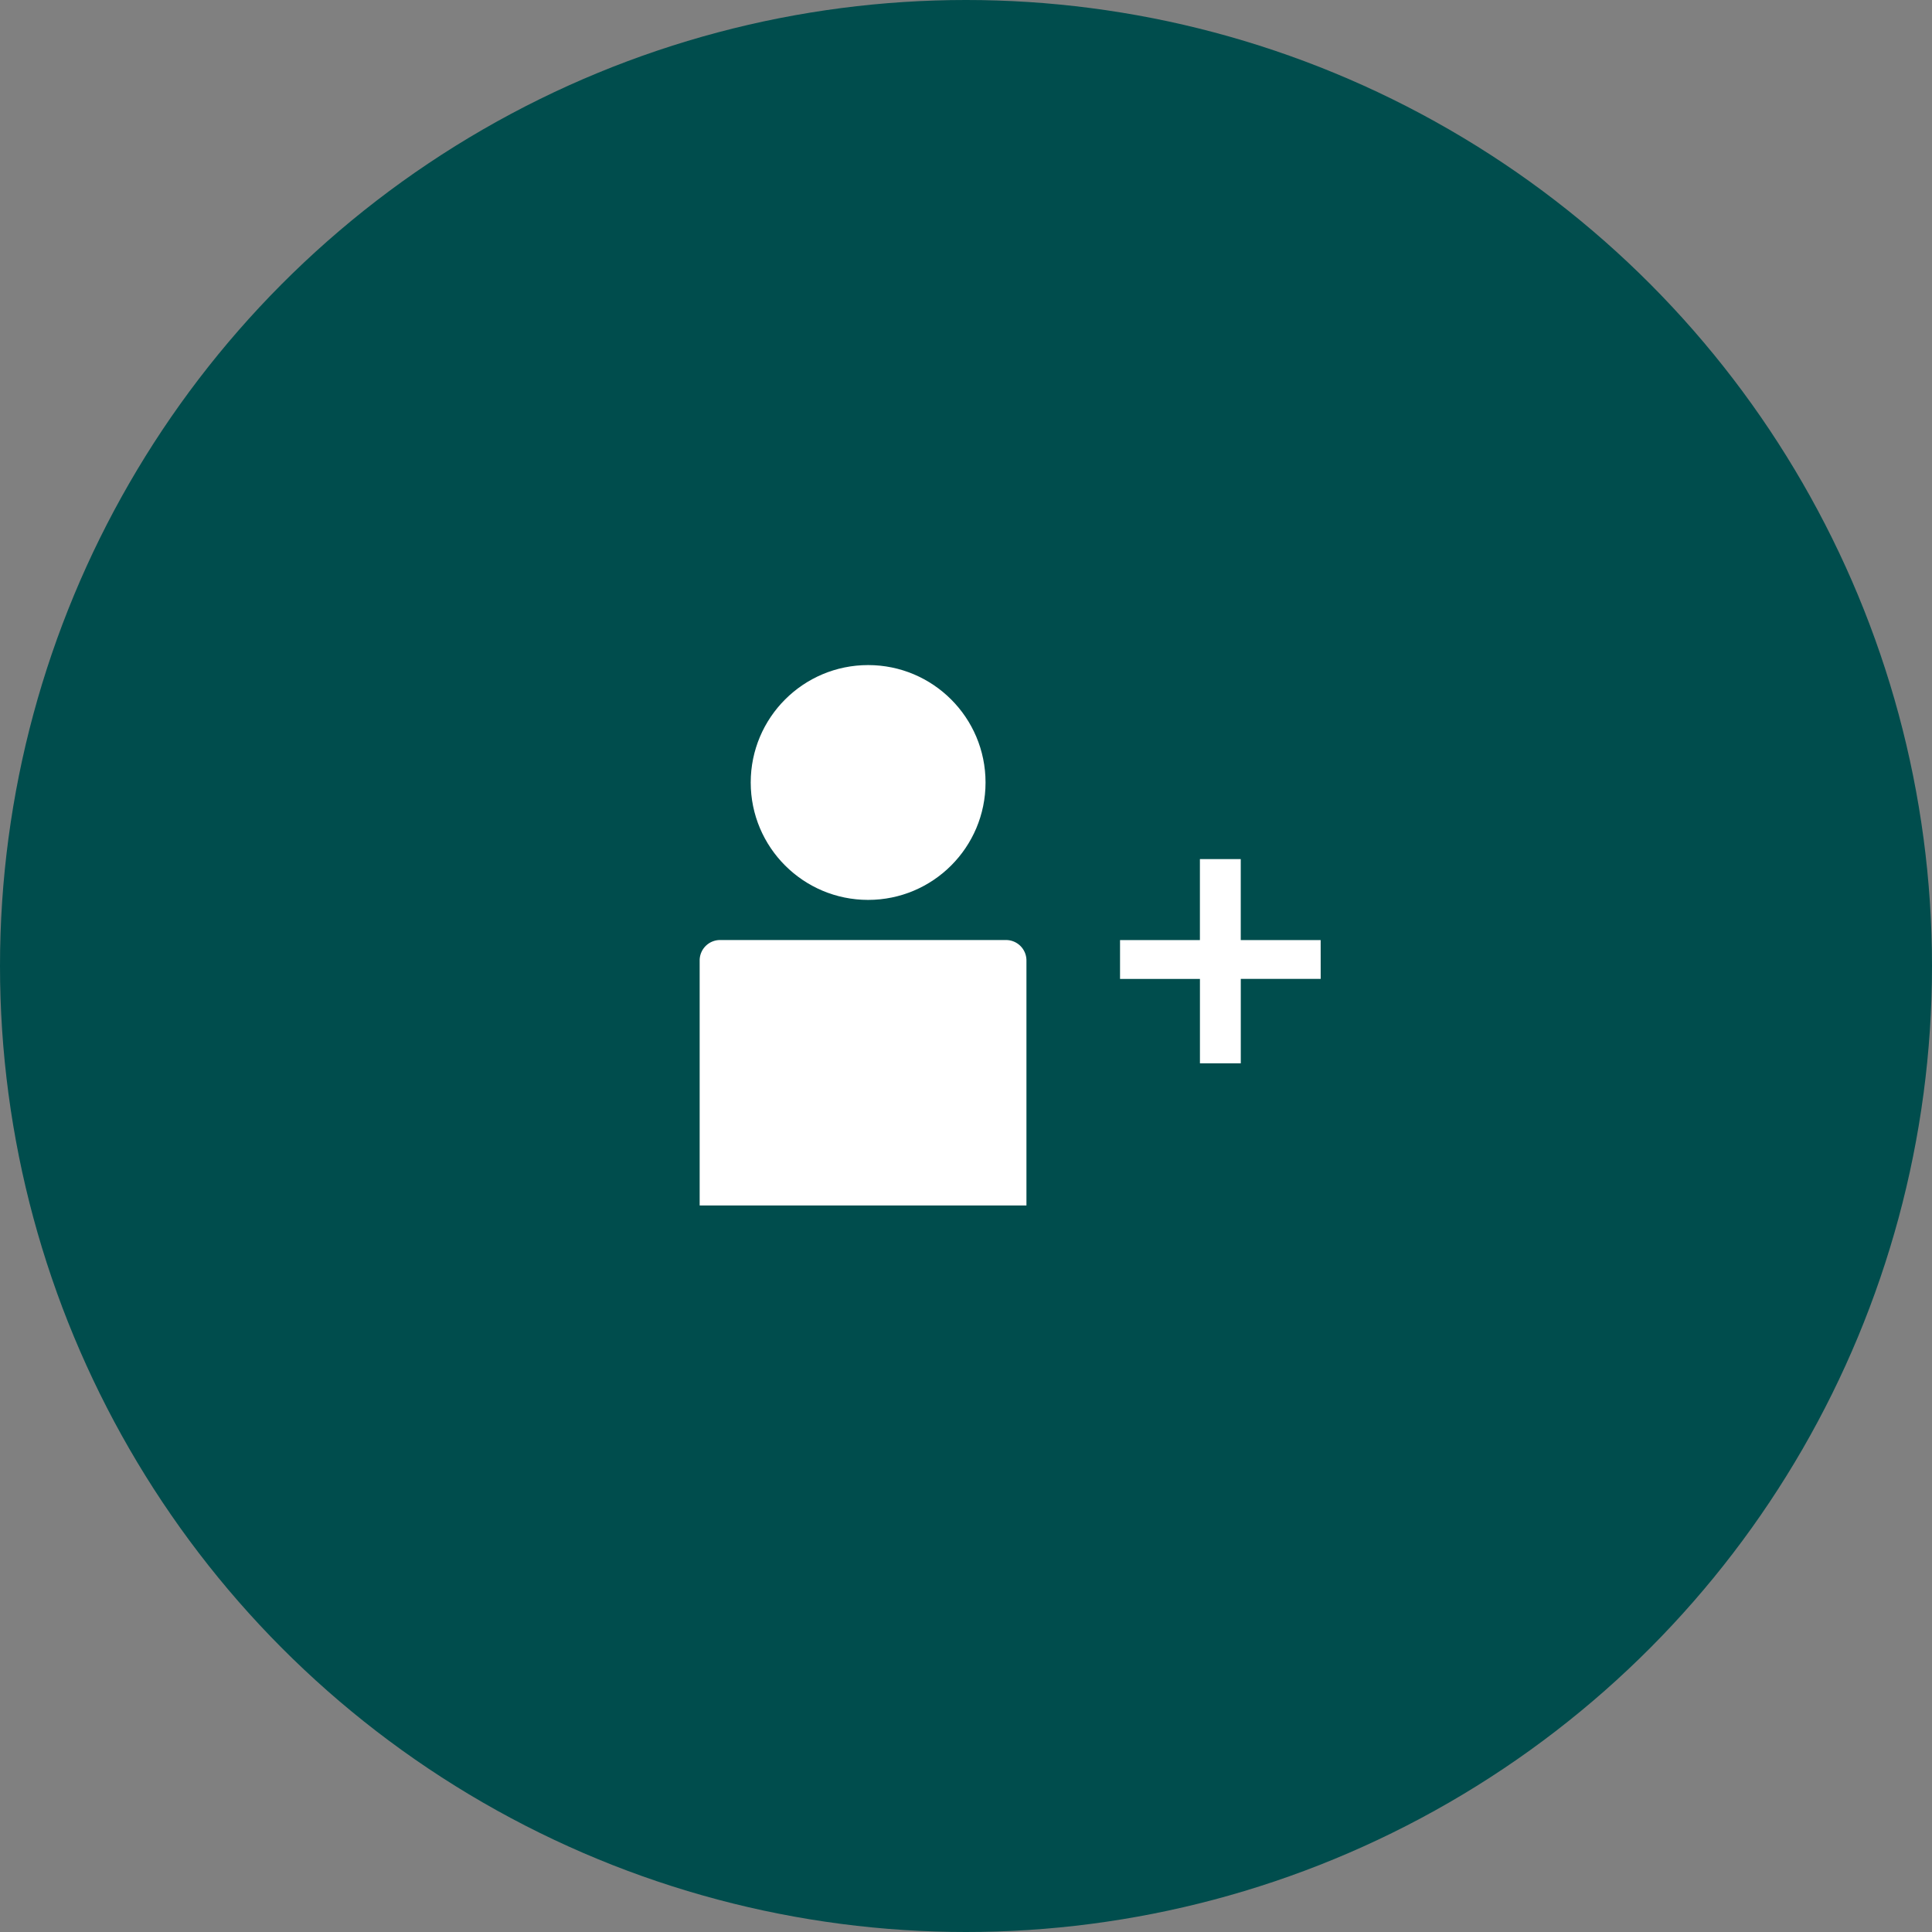 <svg height="70" viewBox="0 0 70 70" width="70" xmlns="http://www.w3.org/2000/svg"><rect x="0" y="0" width="70" height="70" fill="#808080" stroke="none"/><circle cx="35" cy="35" fill="#004d4d" r="35"/><g fill="#fff"><path d="m48.443 21.935h-2.895v-2.935h-1.48v2.935h-2.894v1.407h2.895v3.058h1.48v-3.059h2.895z" transform="translate(-.593 12.126)"/><circle cx="31.454" cy="28.351" r="4.254"/><path d="m.74 26.929h10.36a.74.74 0 0 1 .74.74v8.878h-11.84v-8.878a.74.74 0 0 1 .74-.74z" transform="translate(25.35 7.13)"/></g></svg>
